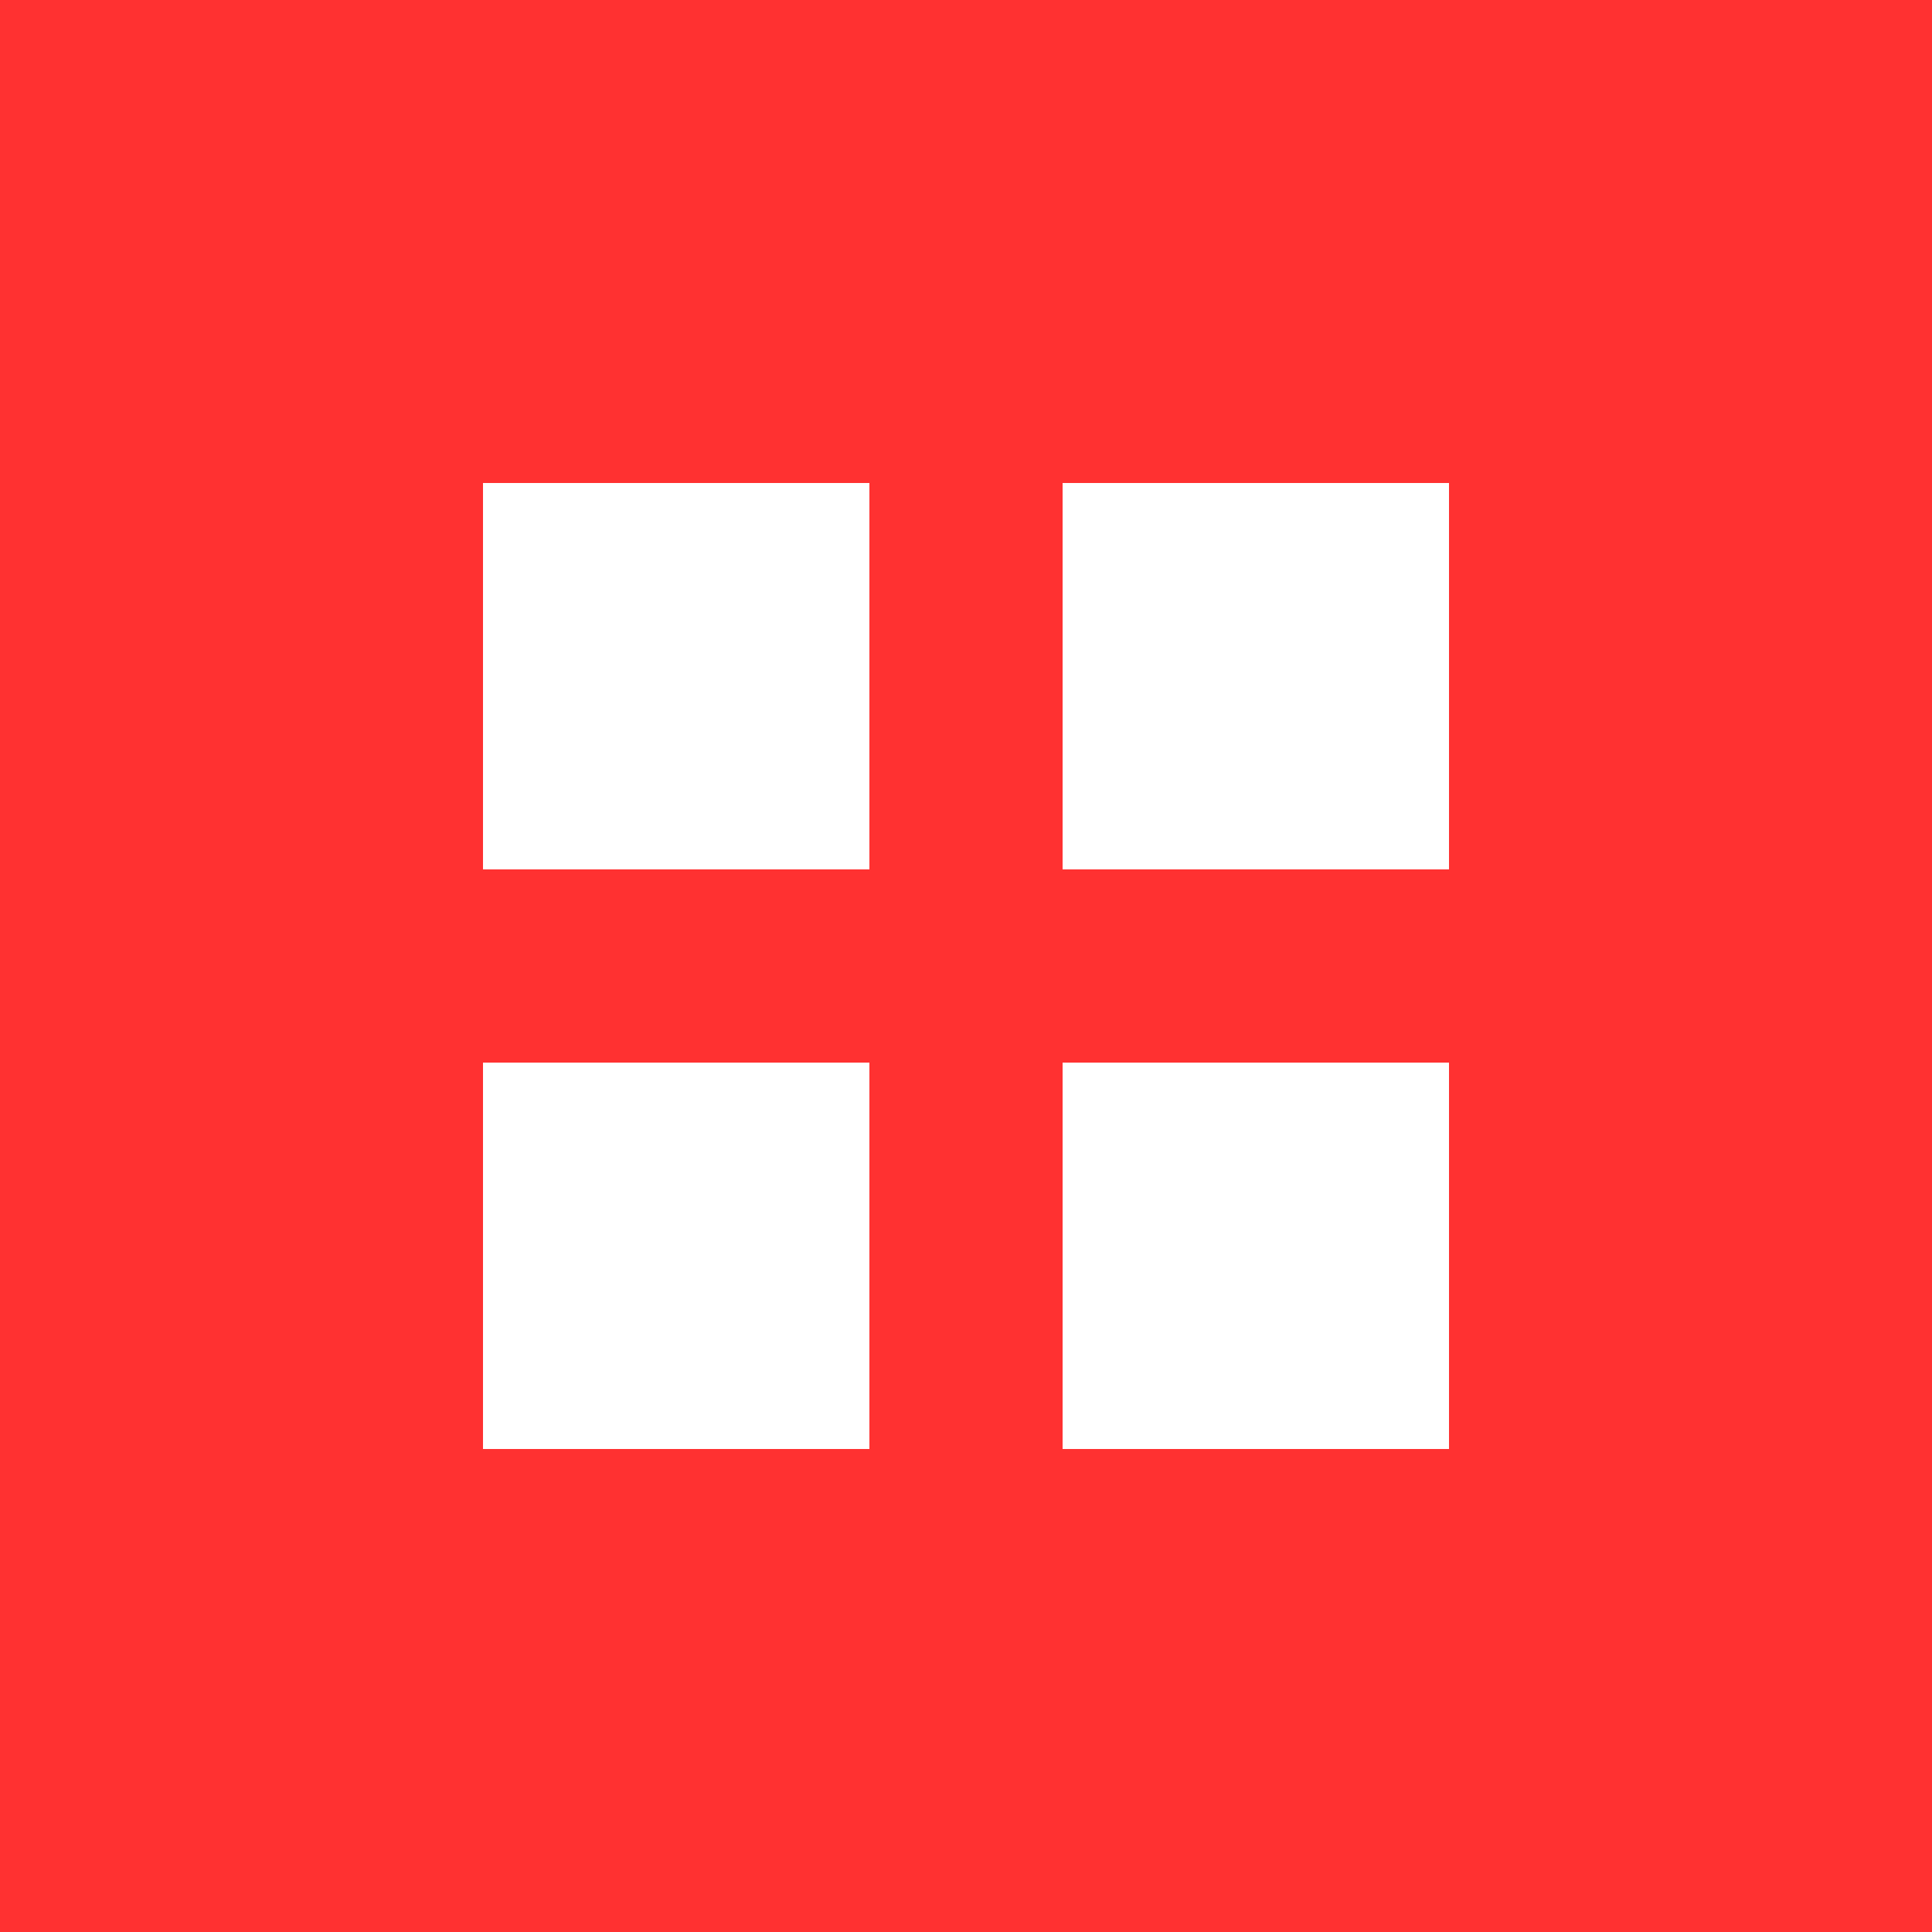 <?xml version="1.0" encoding="UTF-8"?> <svg xmlns="http://www.w3.org/2000/svg" width="100" height="100" viewBox="0 0 100 100" fill="none"><rect width="100" height="100" fill="#FF3131"></rect><rect x="25" y="25" width="20" height="20" fill="white"></rect><rect x="25" y="55" width="20" height="20" fill="white"></rect><rect x="55" y="25" width="20" height="20" fill="white"></rect><rect x="55" y="55" width="20" height="20" fill="white"></rect></svg> 